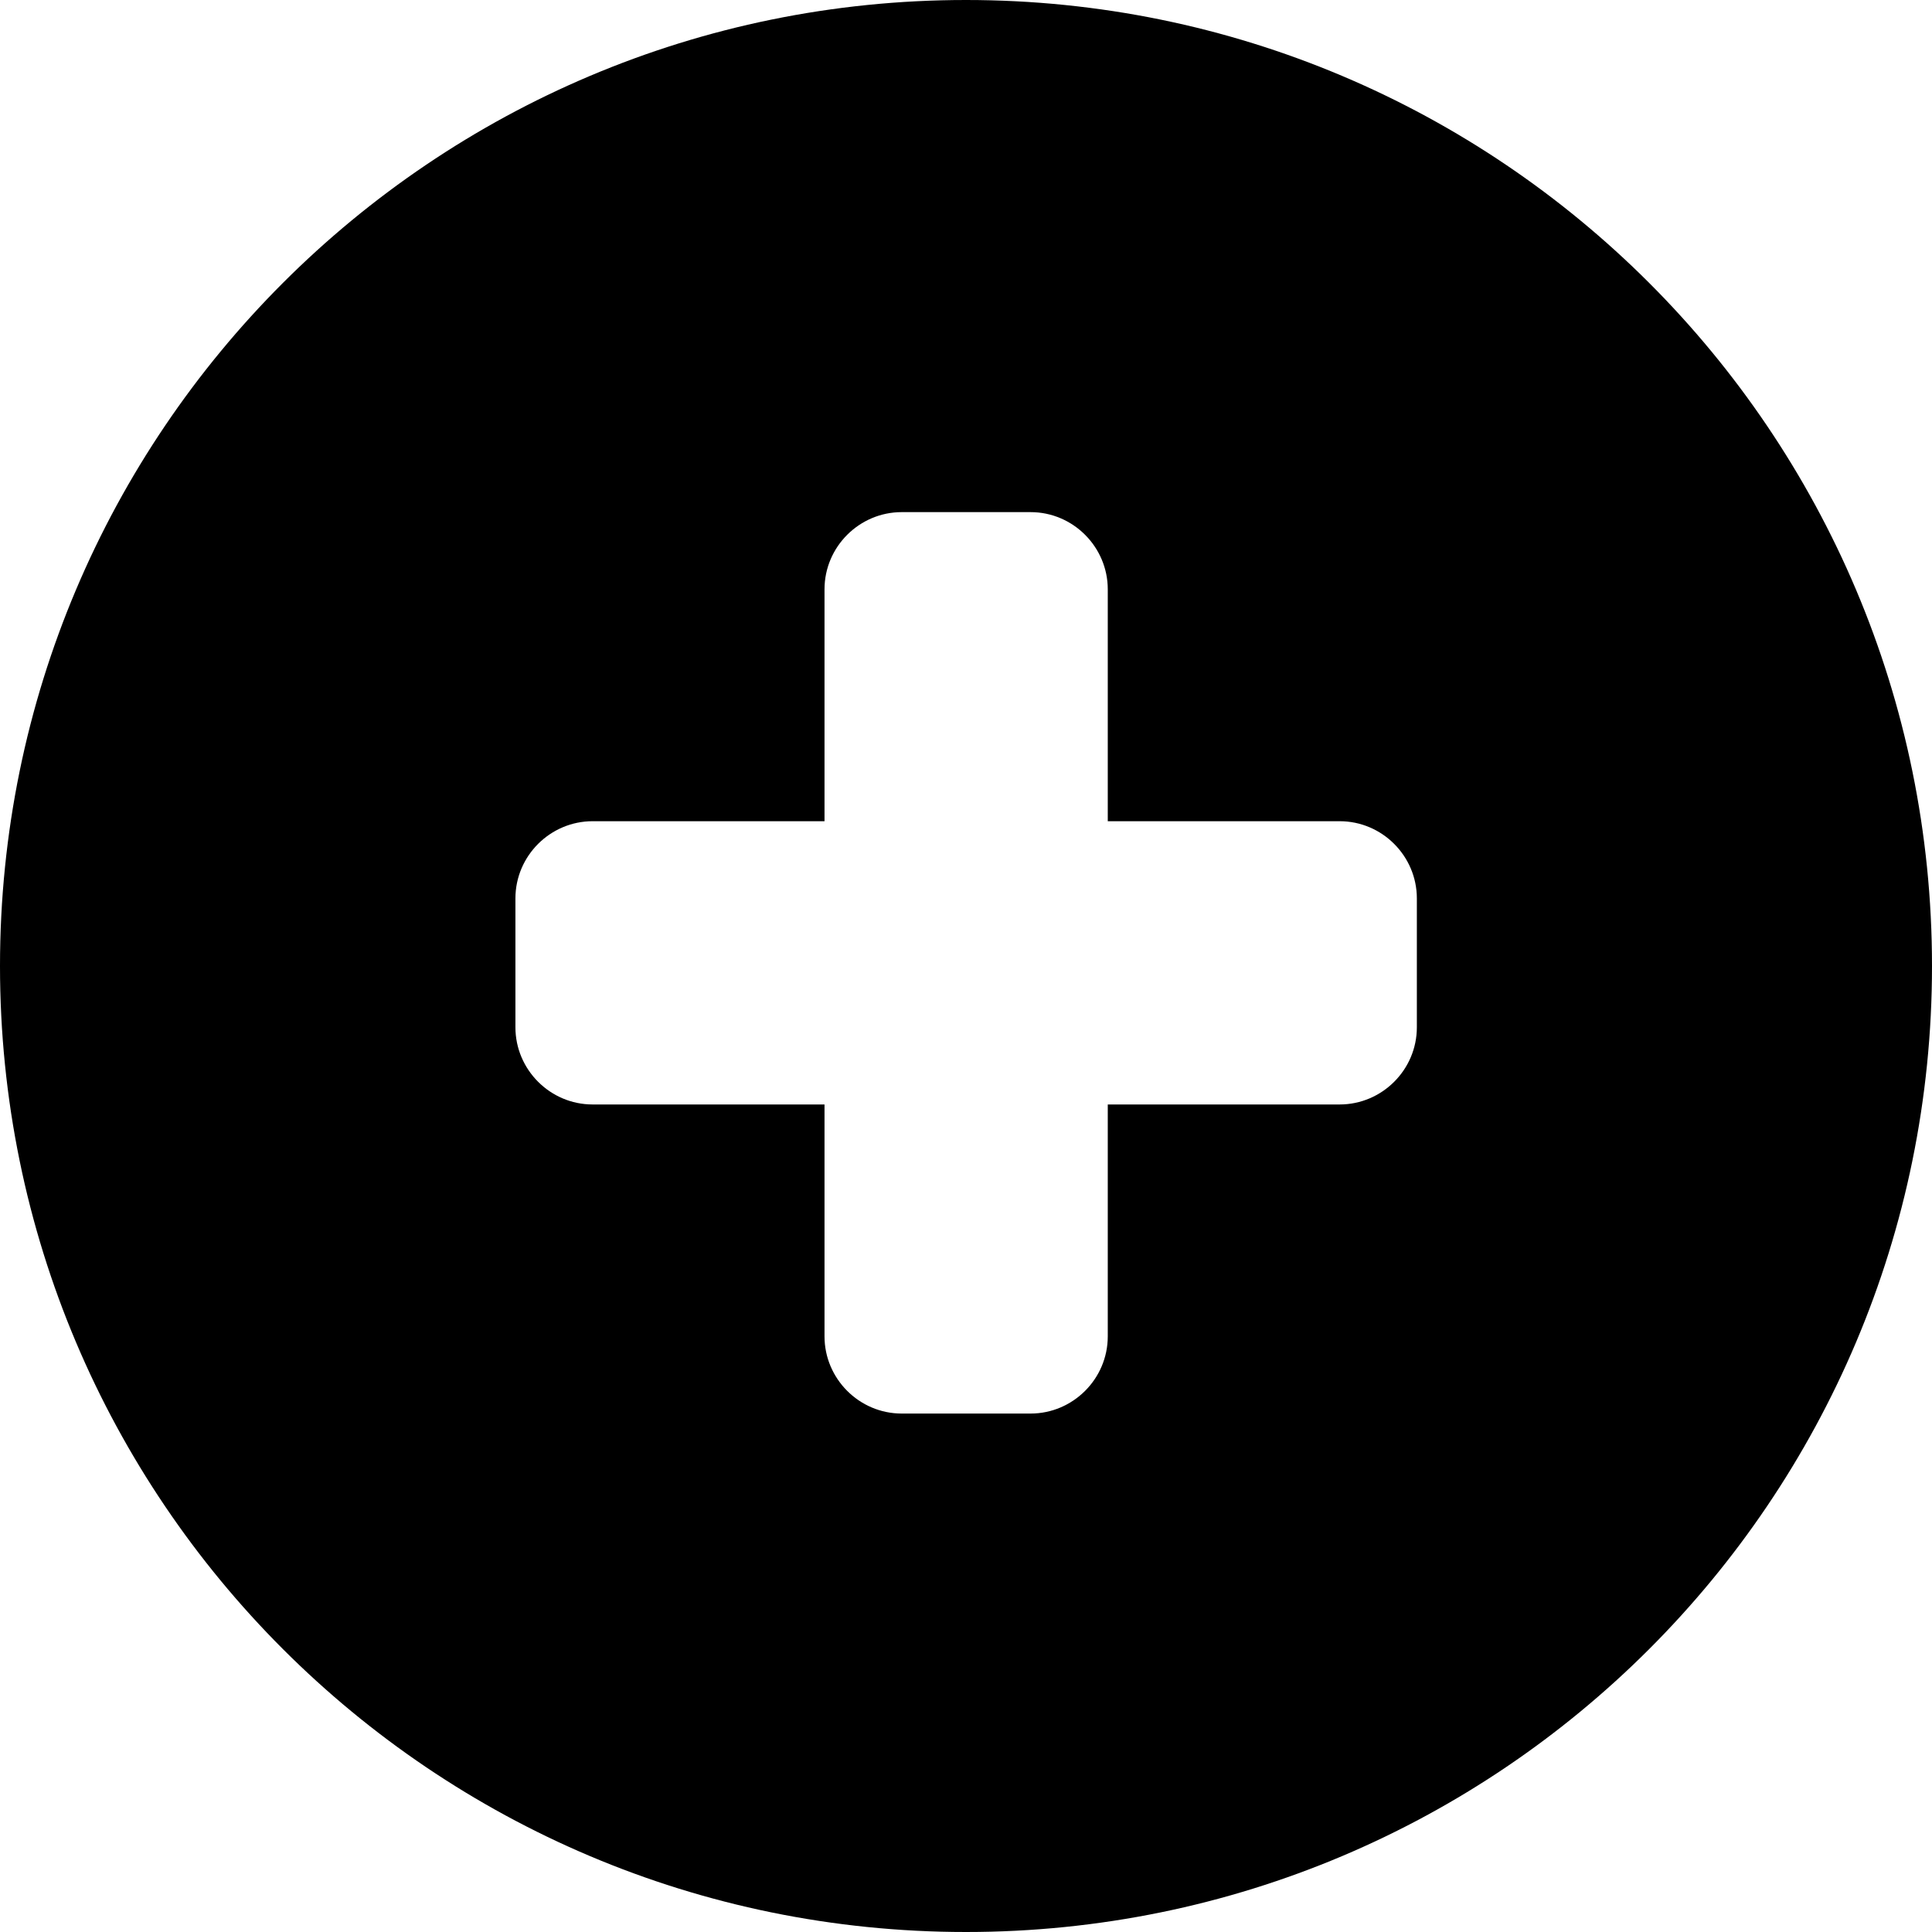 <?xml version="1.0" encoding="iso-8859-1"?>
<!-- Uploaded to: SVG Repo, www.svgrepo.com, Generator: SVG Repo Mixer Tools -->
<!DOCTYPE svg PUBLIC "-//W3C//DTD SVG 1.1//EN" "http://www.w3.org/Graphics/SVG/1.1/DTD/svg11.dtd">
<svg fill="#000000" version="1.1" id="Capa_1" xmlns="http://www.w3.org/2000/svg" xmlns:xlink="http://www.w3.org/1999/xlink" 
	 width="800px" height="800px" viewBox="0 0 537.947 537.947"
	 xml:space="preserve">
<g>
	<path d="M268.974,0C120.411,0,0,120.411,0,268.974c0,148.563,120.411,268.973,268.974,268.973s268.973-120.334,268.973-268.973
		C537.947,120.334,417.537,0,268.974,0z M394.51,286.033c0,11.857-9.715,21.496-21.496,21.496h-64.566v64.566
		c0,11.857-9.715,21.496-21.496,21.496h-35.878c-11.857,0-21.497-9.715-21.497-21.496v-64.566h-64.566
		c-11.857,0-21.497-9.715-21.497-21.496v-35.878c0-11.857,9.715-21.497,21.497-21.497h64.566v-64.566
		c0-11.857,9.715-21.496,21.497-21.496h35.878c11.857,0,21.496,9.715,21.496,21.496v64.566h64.566
		c11.857,0,21.496,9.716,21.496,21.497V286.033z"/>
</g>
</svg>